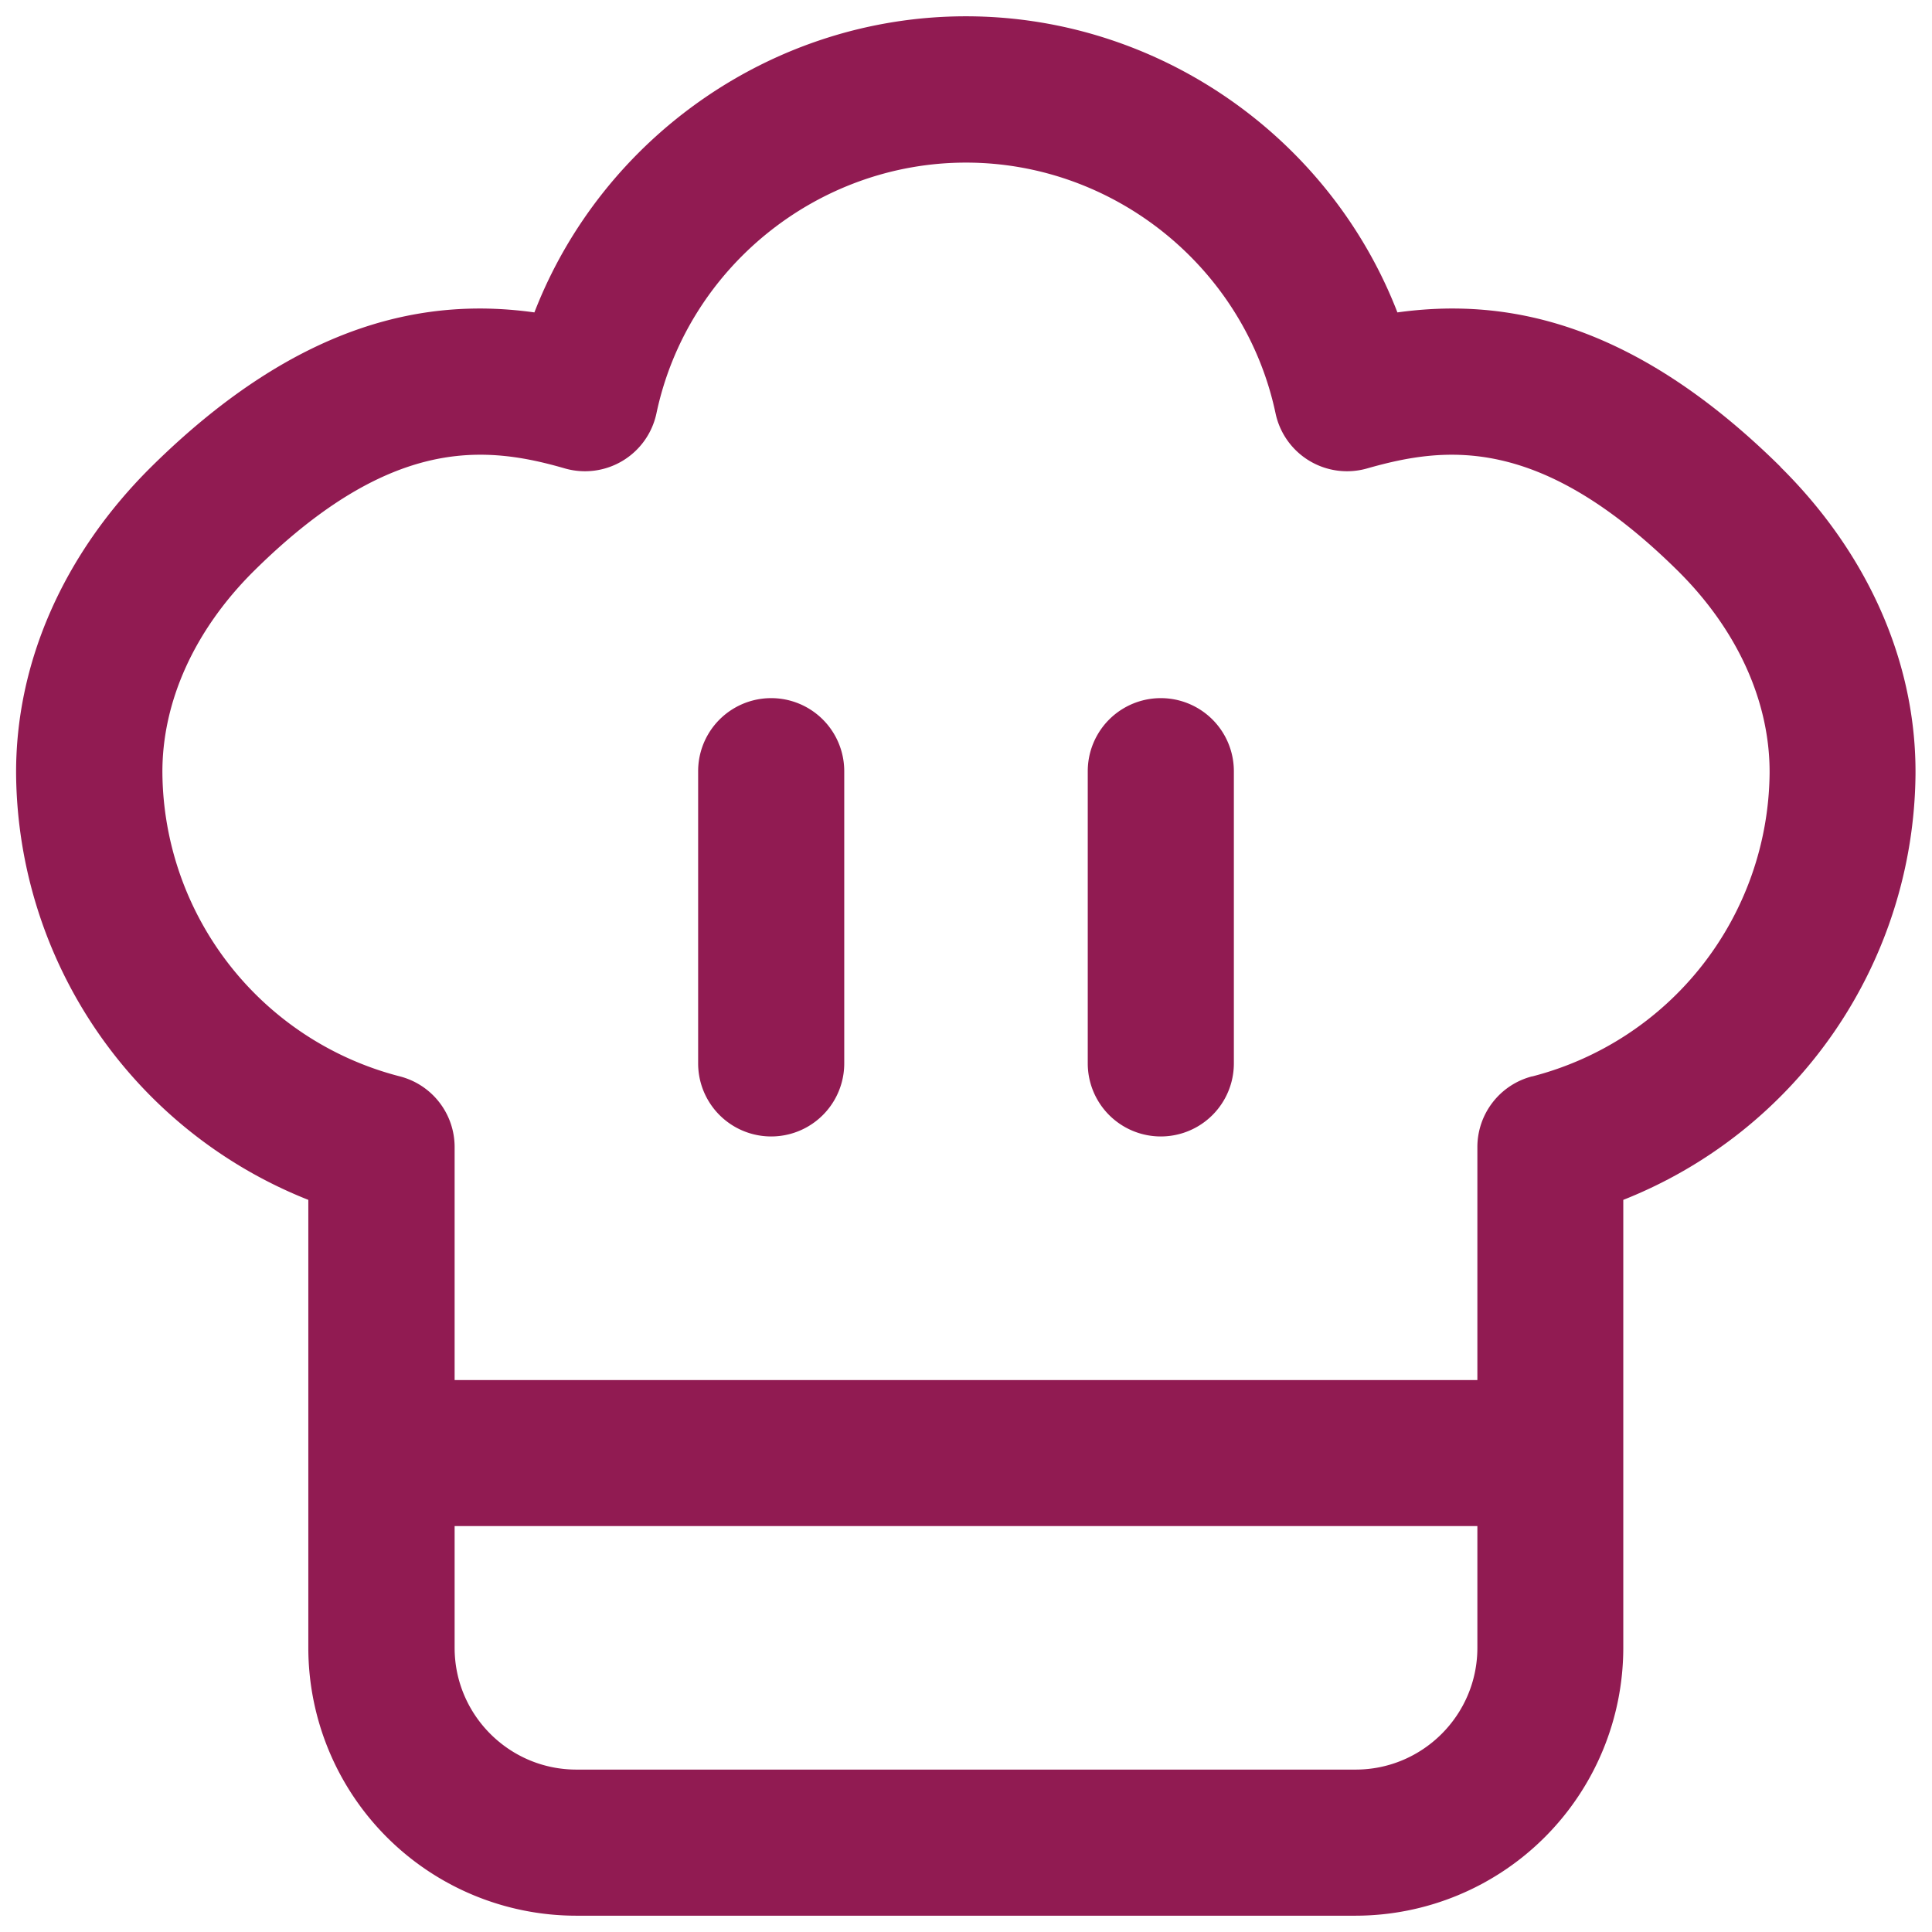 <svg xmlns="http://www.w3.org/2000/svg" version="1.1" xmlns:xlink="http://www.w3.org/1999/xlink" width="512" height="512" x="0" y="0" viewBox="0 0 24 24" style="enable-background:new 0 0 512 512" xml:space="preserve" class=""><g transform="matrix(1.21,0,0,1.21,-2.52,-2.52)"><path d="M20.362 6.875c-1.543-1.525-2.86-1.733-3.933-1.585-.696-1.799-2.455-3.04-4.43-3.04s-3.733 1.241-4.43 3.04c-1.063-.148-2.39.06-3.933 1.585-.904.896-1.396 2.018-1.388 3.161a4.748 4.748 0 0 0 3 4.365V19a2.752 2.752 0 0 0 2.75 2.75h8a2.752 2.752 0 0 0 2.75-2.75v-4.599a4.746 4.746 0 0 0 3-4.365c.009-1.144-.483-2.266-1.388-3.161zM17.25 19c0 .689-.561 1.25-1.25 1.25H8c-.689 0-1.25-.561-1.25-1.25v-1.25h10.5zm.562-5.867a.75.75 0 0 0-.562.726v2.392H6.75v-2.392a.749.749 0 0 0-.563-.726 3.245 3.245 0 0 1-2.437-3.108c-.006-.735.329-1.476.942-2.083.946-.935 1.693-1.191 2.322-1.191.315 0 .603.064.869.141a.75.75 0 0 0 .939-.566C9.137 4.835 10.474 3.752 12 3.752s2.862 1.083 3.178 2.574a.75.75 0 0 0 .939.566c.801-.228 1.771-.353 3.191 1.051.613.607.948 1.348.942 2.083a3.247 3.247 0 0 1-2.438 3.108zM10.75 10v3a.75.75 0 0 1-1.5 0v-3a.75.75 0 0 1 1.5 0zm4 0v3a.75.75 0 0 1-1.5 0v-3a.75.75 0 0 1 1.5 0z" fill="#911b52" opacity="1" data-original="#000000" class=""></path></g></svg>